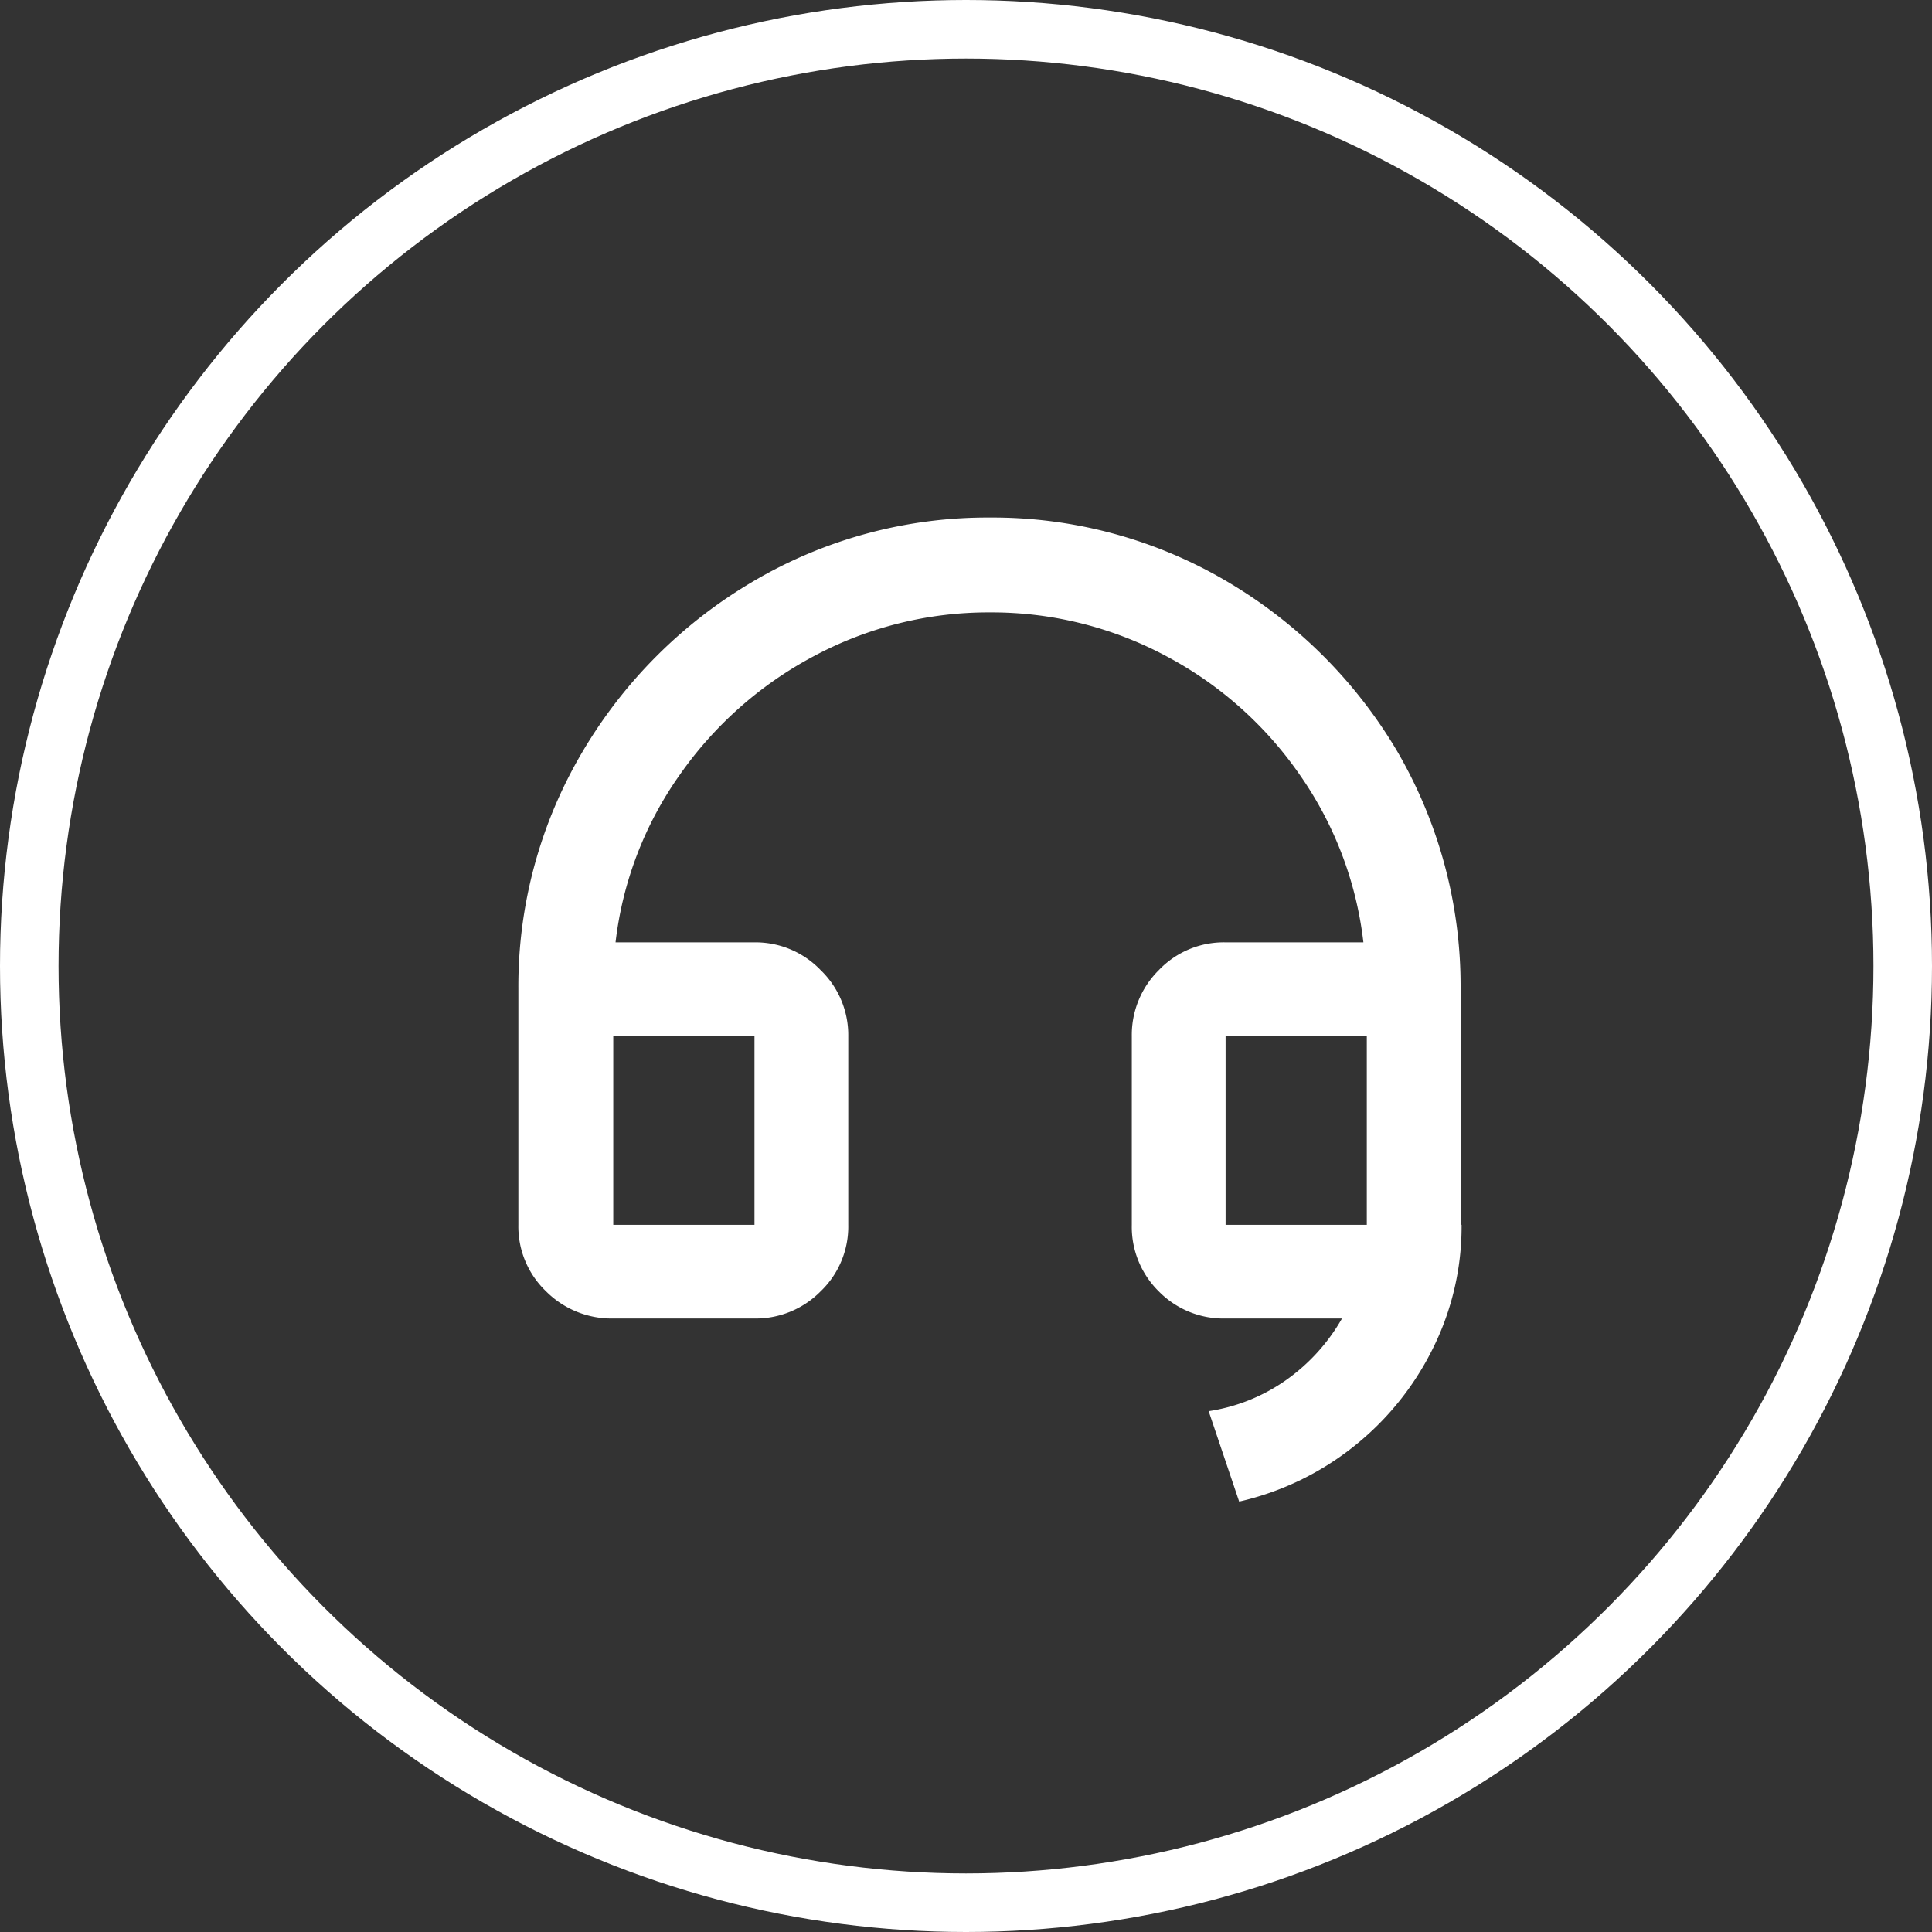 <svg xmlns="http://www.w3.org/2000/svg" xmlns:xlink="http://www.w3.org/1999/xlink" width="33" height="33" viewBox="0 0 33 33">
  <rect x="0" y="0" width="33" height="33" fill="#333333" stroke="none"/>
  <defs>
    <clipPath id="clip-path">
      <rect id="Icon_Frame_Clip_Content_Mask_" data-name="Icon [Frame Clip Content Mask]" width="19.333" height="19.317" transform="translate(0)" fill="none"/>
    </clipPath>
  </defs>
  <g id="Group_2460" data-name="Group 2460" transform="translate(-551 -5482)">
    <g id="Icon_Clip_Content_" data-name="Icon (Clip Content)" transform="translate(558.244 5489.236)" clip-path="url(#clip-path)">
      <path id="Vector" d="M16.094-8.8v-4.033a7.967,7.967,0,0,0-1.081-4.053,8.209,8.209,0,0,0-2.895-2.895,7.878,7.878,0,0,0-4.062-1.1,7.877,7.877,0,0,0-4.062,1.1A8.209,8.209,0,0,0,1.1-16.888,7.86,7.86,0,0,0,0-12.836V-8.8A1.532,1.532,0,0,0,.473-7.664,1.58,1.58,0,0,0,1.621-7.2H4.033a1.557,1.557,0,0,0,1.129-.463A1.532,1.532,0,0,0,5.635-8.8v-3.223a1.541,1.541,0,0,0-.473-1.129,1.541,1.541,0,0,0-1.129-.473H1.66a6.185,6.185,0,0,1,1.1-2.866,6.526,6.526,0,0,1,2.277-2.017,6.313,6.313,0,0,1,3.02-.753,6.313,6.313,0,0,1,3.02.753,6.44,6.44,0,0,1,2.267,2.017,6.242,6.242,0,0,1,1.09,2.866H12.08a1.532,1.532,0,0,0-1.139.473,1.557,1.557,0,0,0-.463,1.129V-8.8a1.548,1.548,0,0,0,.463,1.139A1.548,1.548,0,0,0,12.08-7.2h1.988a3.259,3.259,0,0,1-.955,1.052,3.1,3.1,0,0,1-1.322.531l.521,1.544A4.884,4.884,0,0,0,14.251-5a4.911,4.911,0,0,0,1.36-1.669,4.666,4.666,0,0,0,.5-2.132Zm-4.014,0v-3.223h2.412V-8.8ZM4.033-12.025V-8.8H1.621v-3.223Z" transform="translate(1.61 22.485)" fill="#fff"/>
    </g>
    <g id="Ellipse_2" data-name="Ellipse 2" transform="translate(551 5482)" fill="none" stroke="#fff" stroke-width="1">
      <circle cx="16.5" cy="16.5" r="16.5" stroke="none"/>
      <circle cx="16.5" cy="16.5" r="16" fill="none"/>
    </g>
  </g>
</svg>

